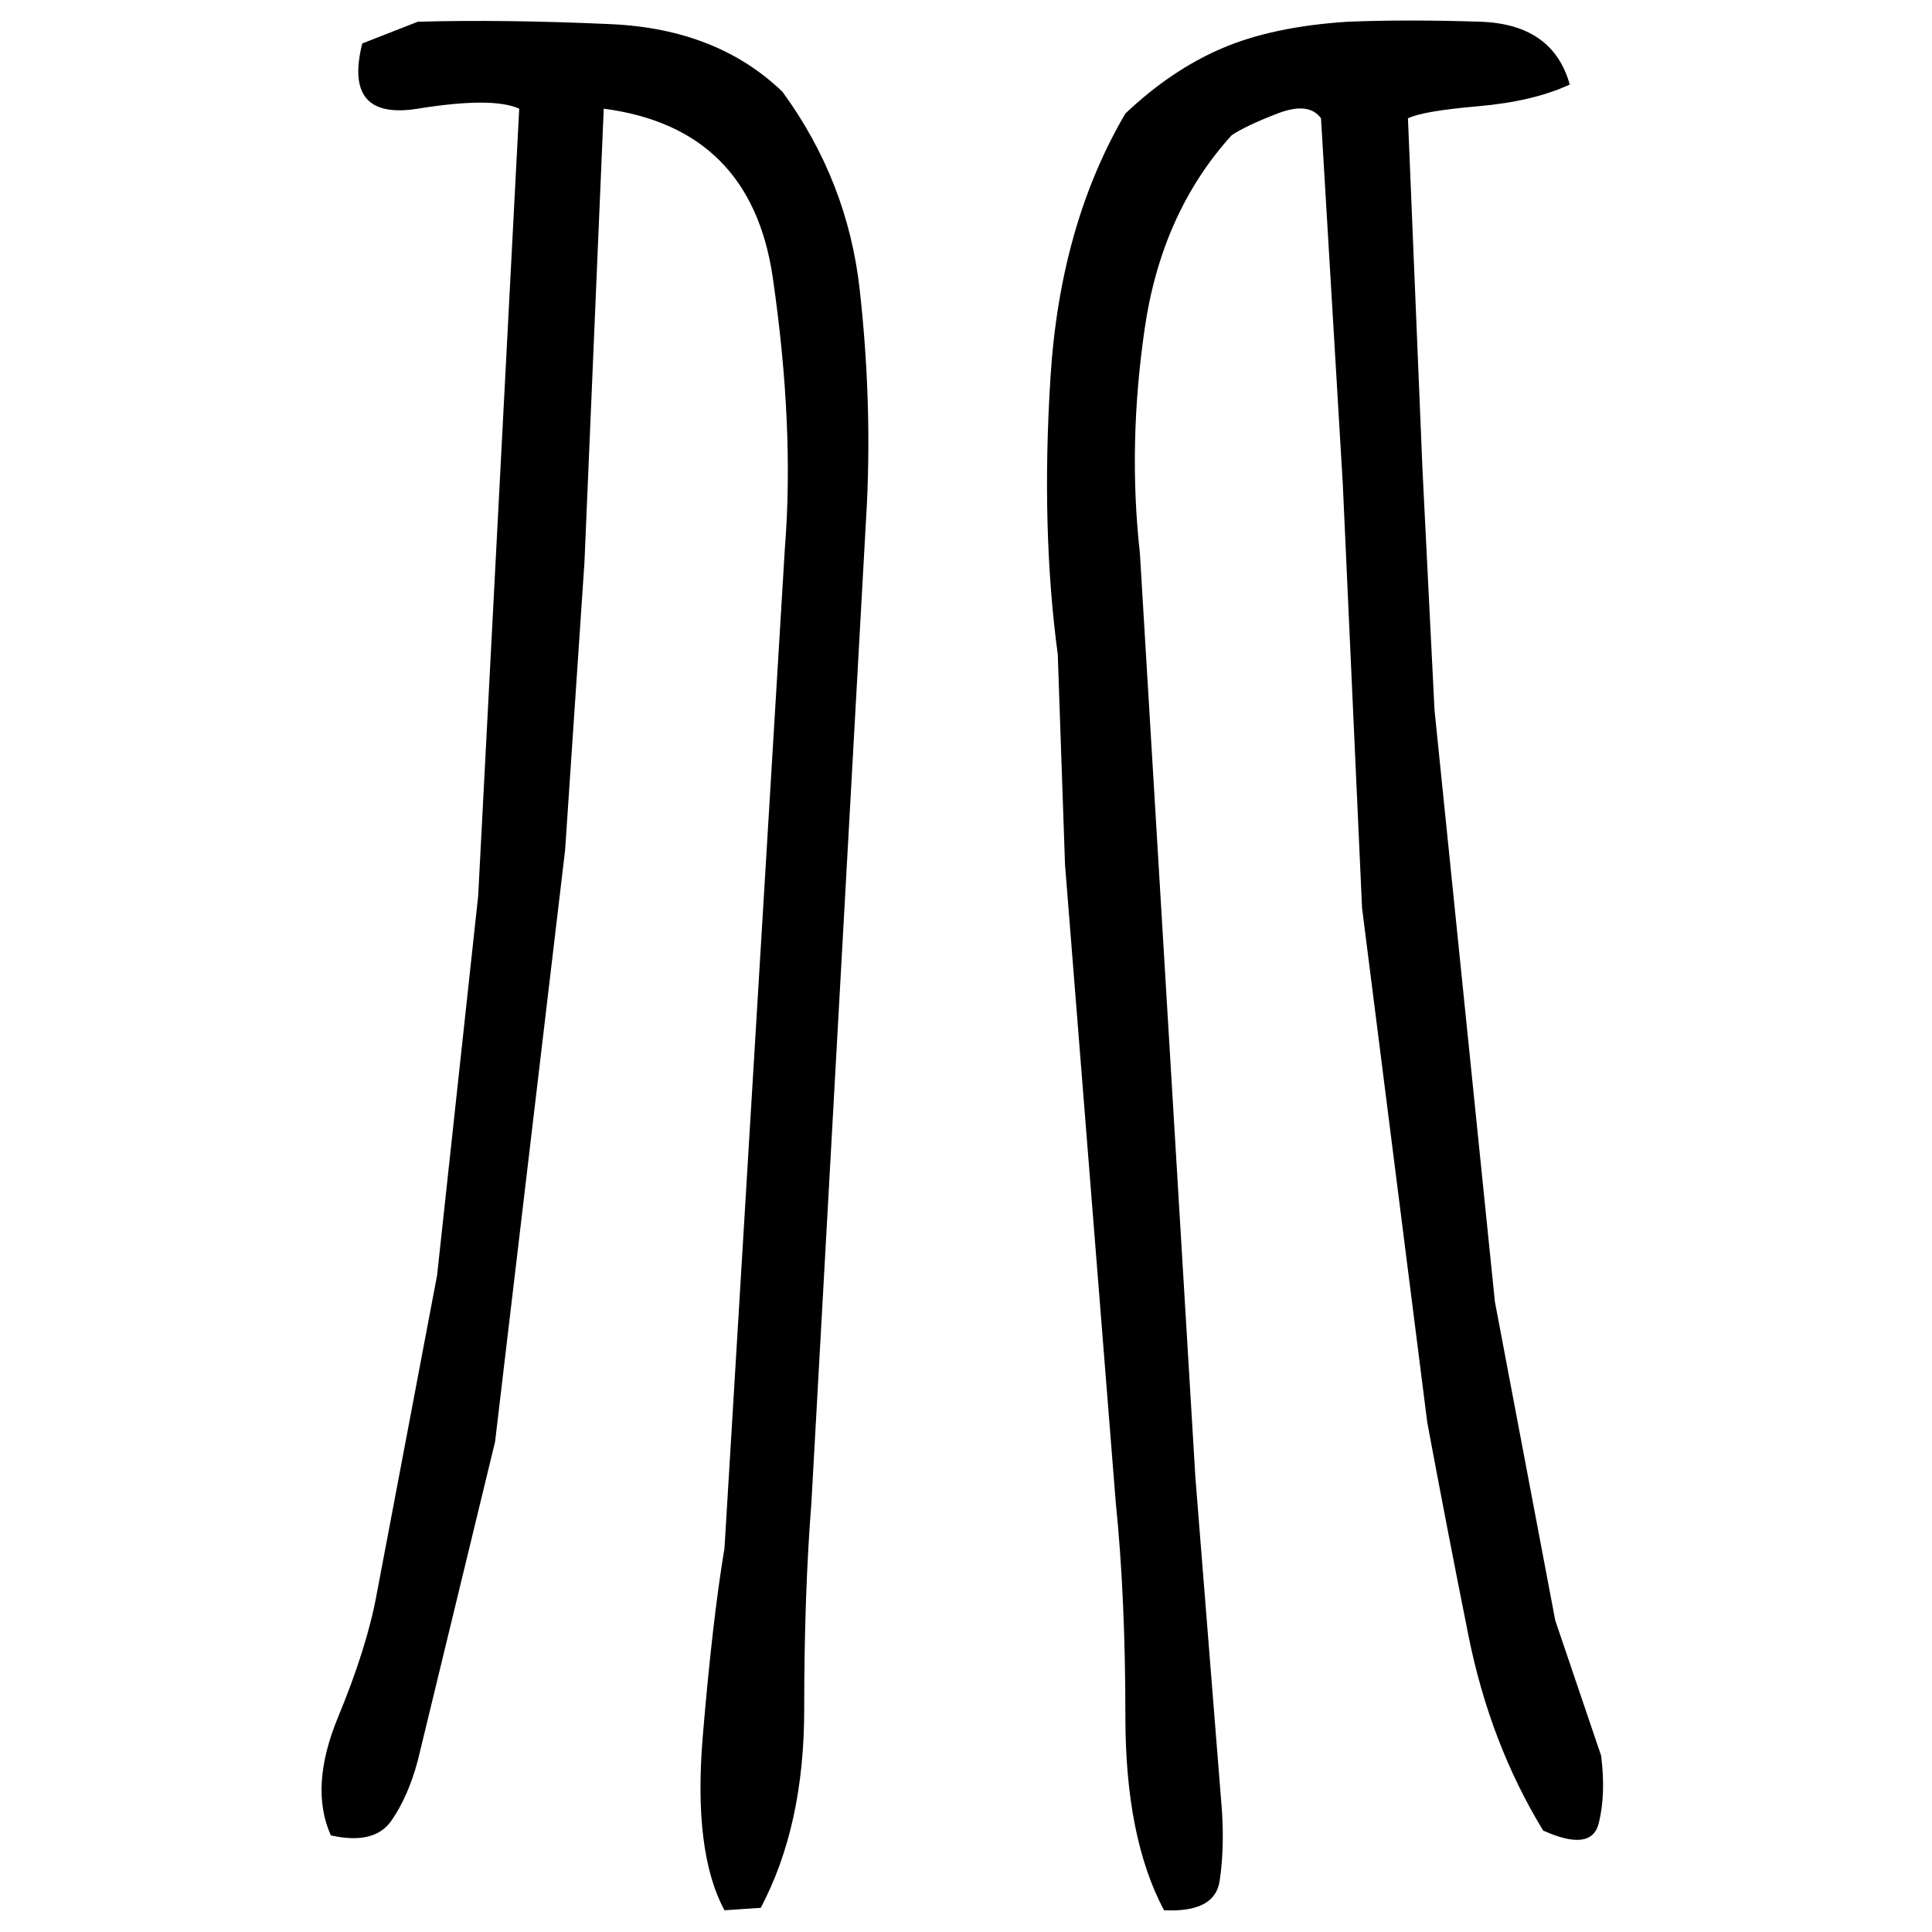 ﻿<?xml version="1.0" encoding="UTF-8" standalone="yes"?>
<svg xmlns="http://www.w3.org/2000/svg" height="100%" version="1.1" width="100%" viewBox="0 0 80 80">
  <g transform="scale(1)">
    <path fill="#000000" d="M17.3 0.9Q20.9 0.8 25.3 1T32.4 3.8Q35.1 7.5 35.6 12T35.9 20.8L33.6 62.2Q33.3 66 33.3 70.8T31.5 79.0L30 79.1Q28.7 76.7 29.1 71.9T30 64.1L32.5 22.7Q32.9 17.7 32 11.5T25 4.5L24.2 23.3L23.4 35.2L20.5 59.7L17.3 72.9Q16.9 74.4 16.2 75.4T13.7 76Q12.8 74 14.0 71.1T15.6 66.0L18.1 52.8L19.8 37.1L21.5 4.5Q20.4 4 17.3 4.5T15.0 1.8L17.3 0.9ZM55.8 0.9Q58.3 0.8 61.3 0.9T65 3.5Q63.5 4.2 61.2 4.4T58.3 4.9L58.9 19.4L59.4 29.4L61.9 53.9L64.4 67.1L66.3 72.7Q66.5 74.3 66.2 75.5T63.9 75.8Q61.7 72.2 60.8 67.7T59.1 58.9L56.4 37.6L55.6 20L54.7 4.9Q54.2 4.2 52.9 4.7T51.0 5.6Q48.1 8.8 47.4 13.6T47.2 22.9L49.5 61.2L50.6 75.0Q50.7 76.6 50.5 77.9T48.2 79.1Q46.6 76.1 46.6 71.1T46.2 62.2L44.1 35.8L43.8 27.1Q43.1 21.9 43.5 15.6T46.6 4.7Q48.5 2.9 50.6 2T55.8 0.9Z" />
  </g>
</svg>
